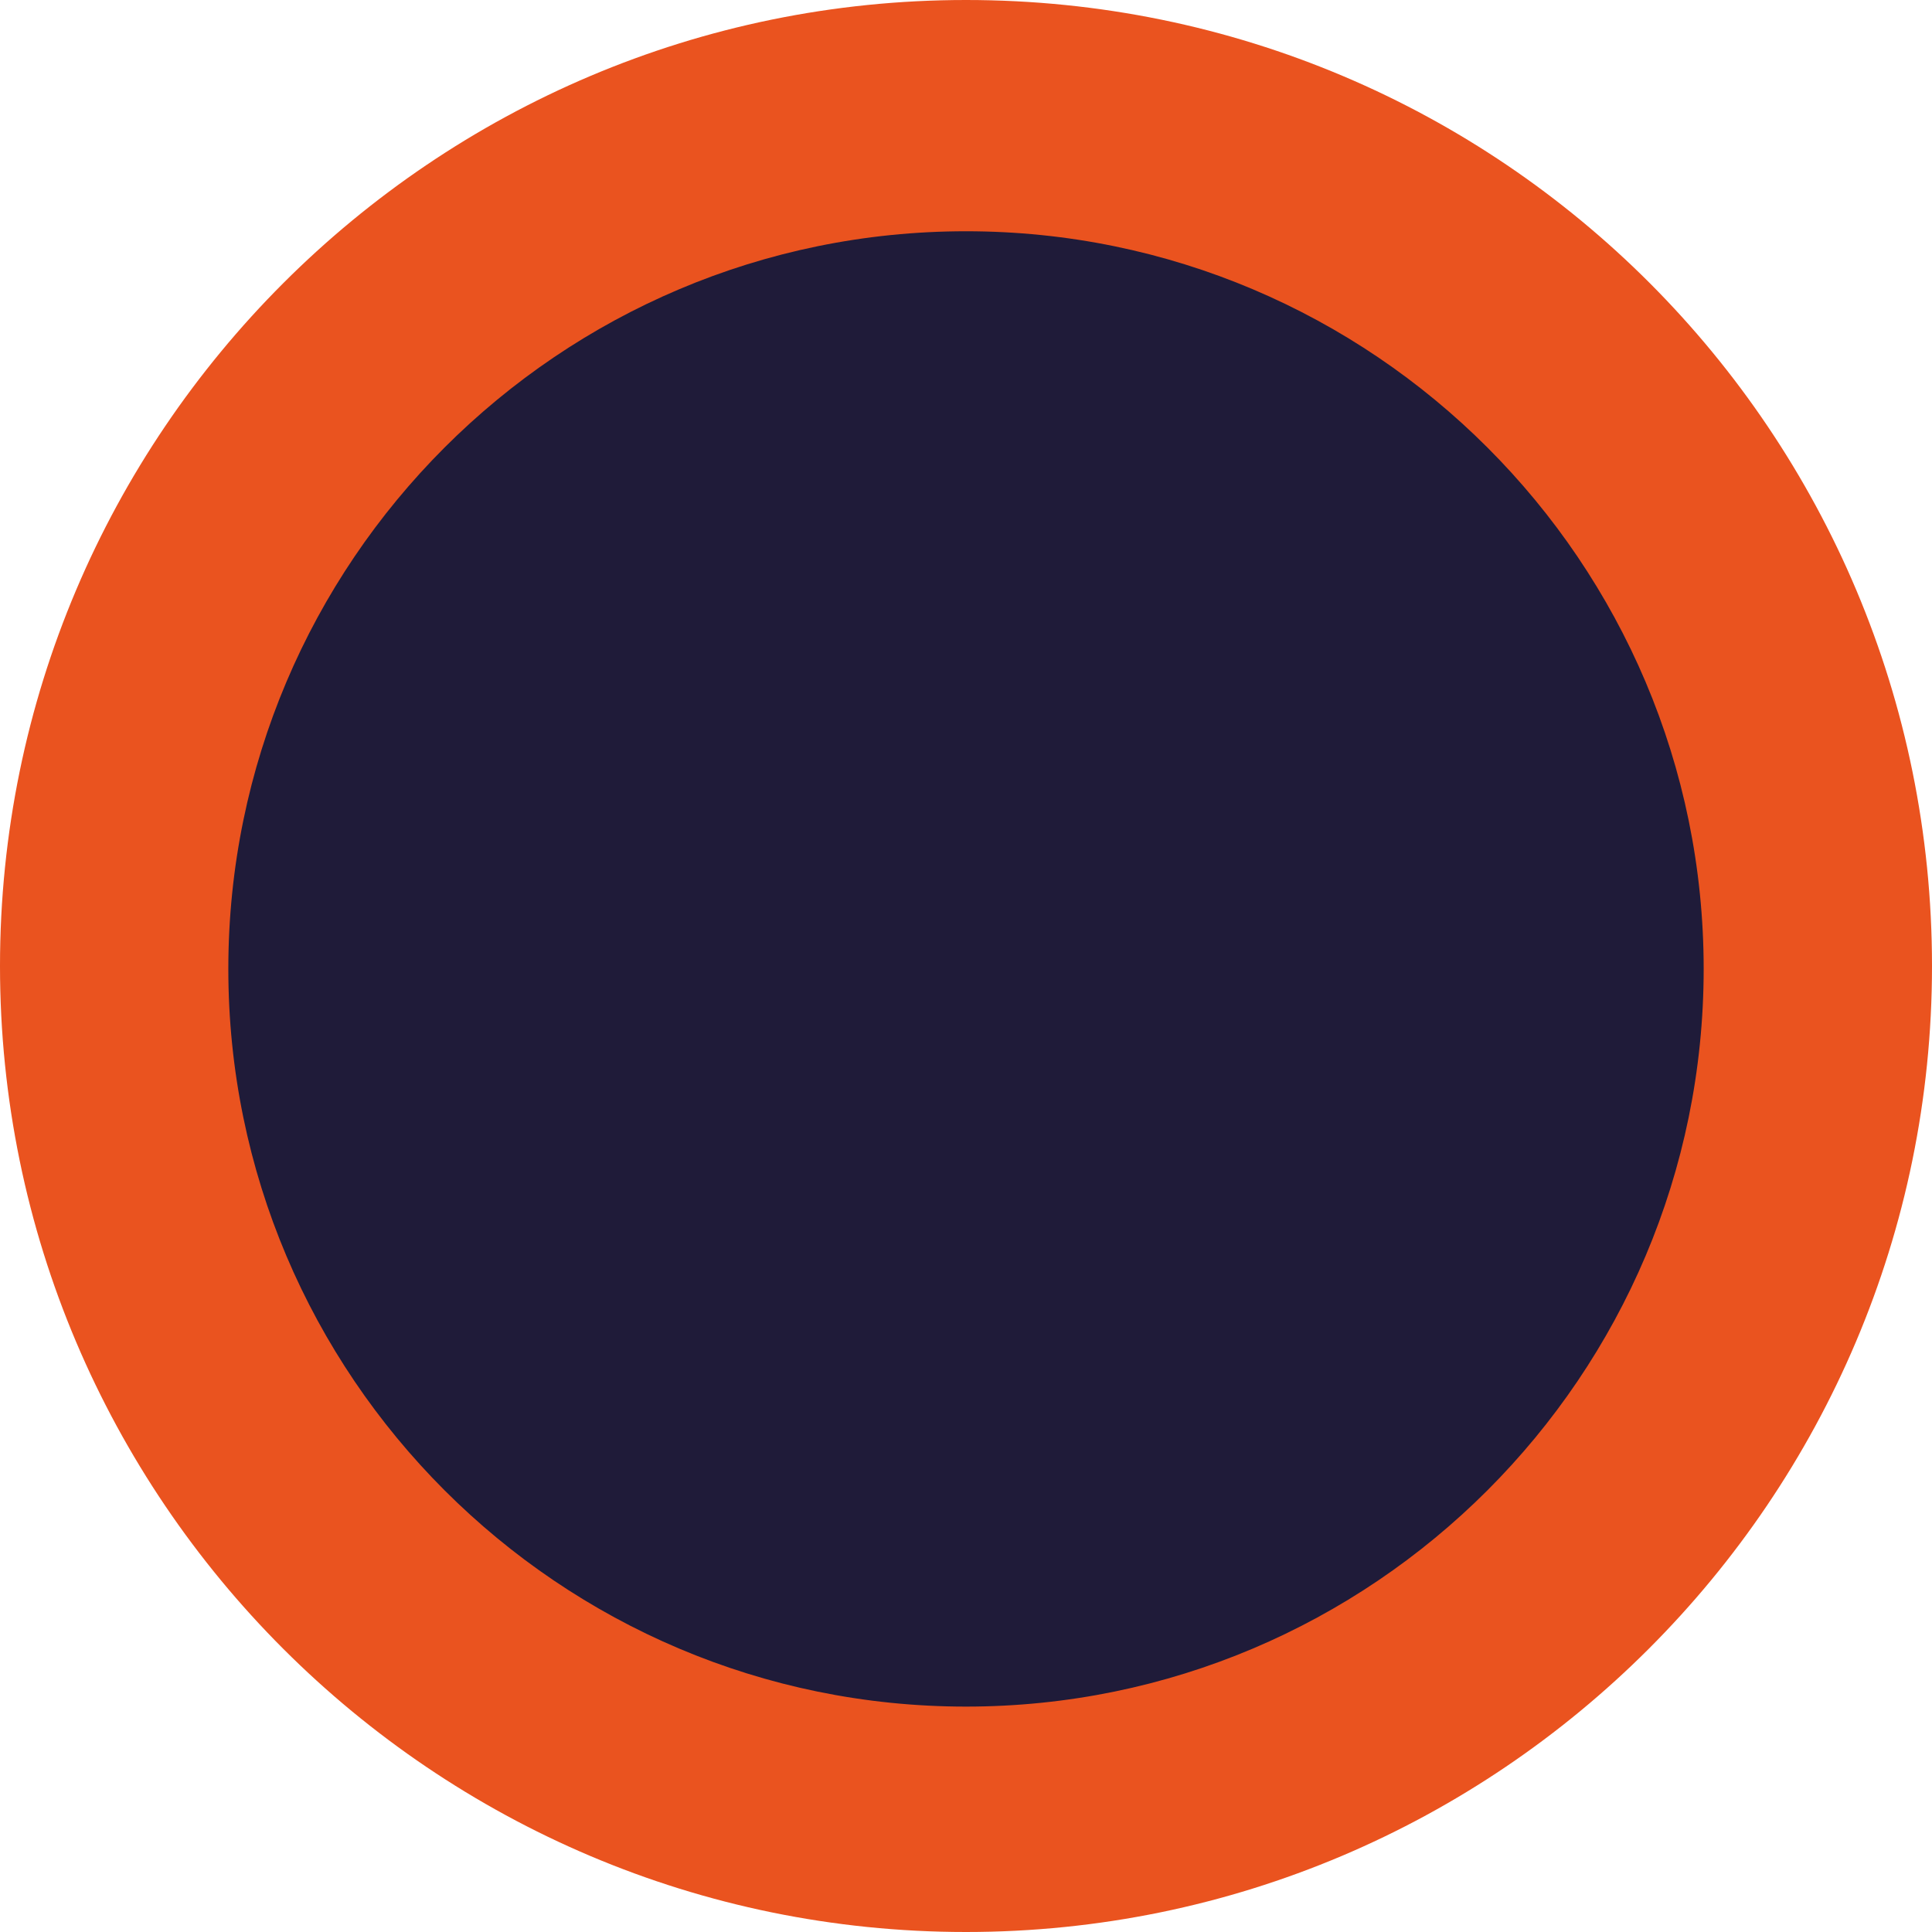 <?xml version="1.0" encoding="UTF-8"?> <svg xmlns="http://www.w3.org/2000/svg" width="66" height="66" viewBox="0 0 66 66" fill="none"> <path d="M34.1 62.2C18.1 62.2 5 49.1 5 33.1C5 17.1 18.1 4 34.1 4C50.1 4 63.2 17.1 63.2 33.1C63.2 49.1 50.2 62.2 34.1 62.2Z" fill="#1F1B39"></path> <path d="M33 7.9C46.9 7.9 58.2 19.2 58.2 33.1C58.2 47 46.9 58.3 33 58.3C19.1 58.3 7.8 47 7.8 33.1C7.8 19.2 19.1 7.9 33 7.9ZM33 0C14.8 0 0 14.8 0 33C0 51.2 14.8 66 33 66C51.2 66 66 51.2 66 33C66 14.8 51.3 0 33 0Z" fill="#EA531F"></path> </svg> 